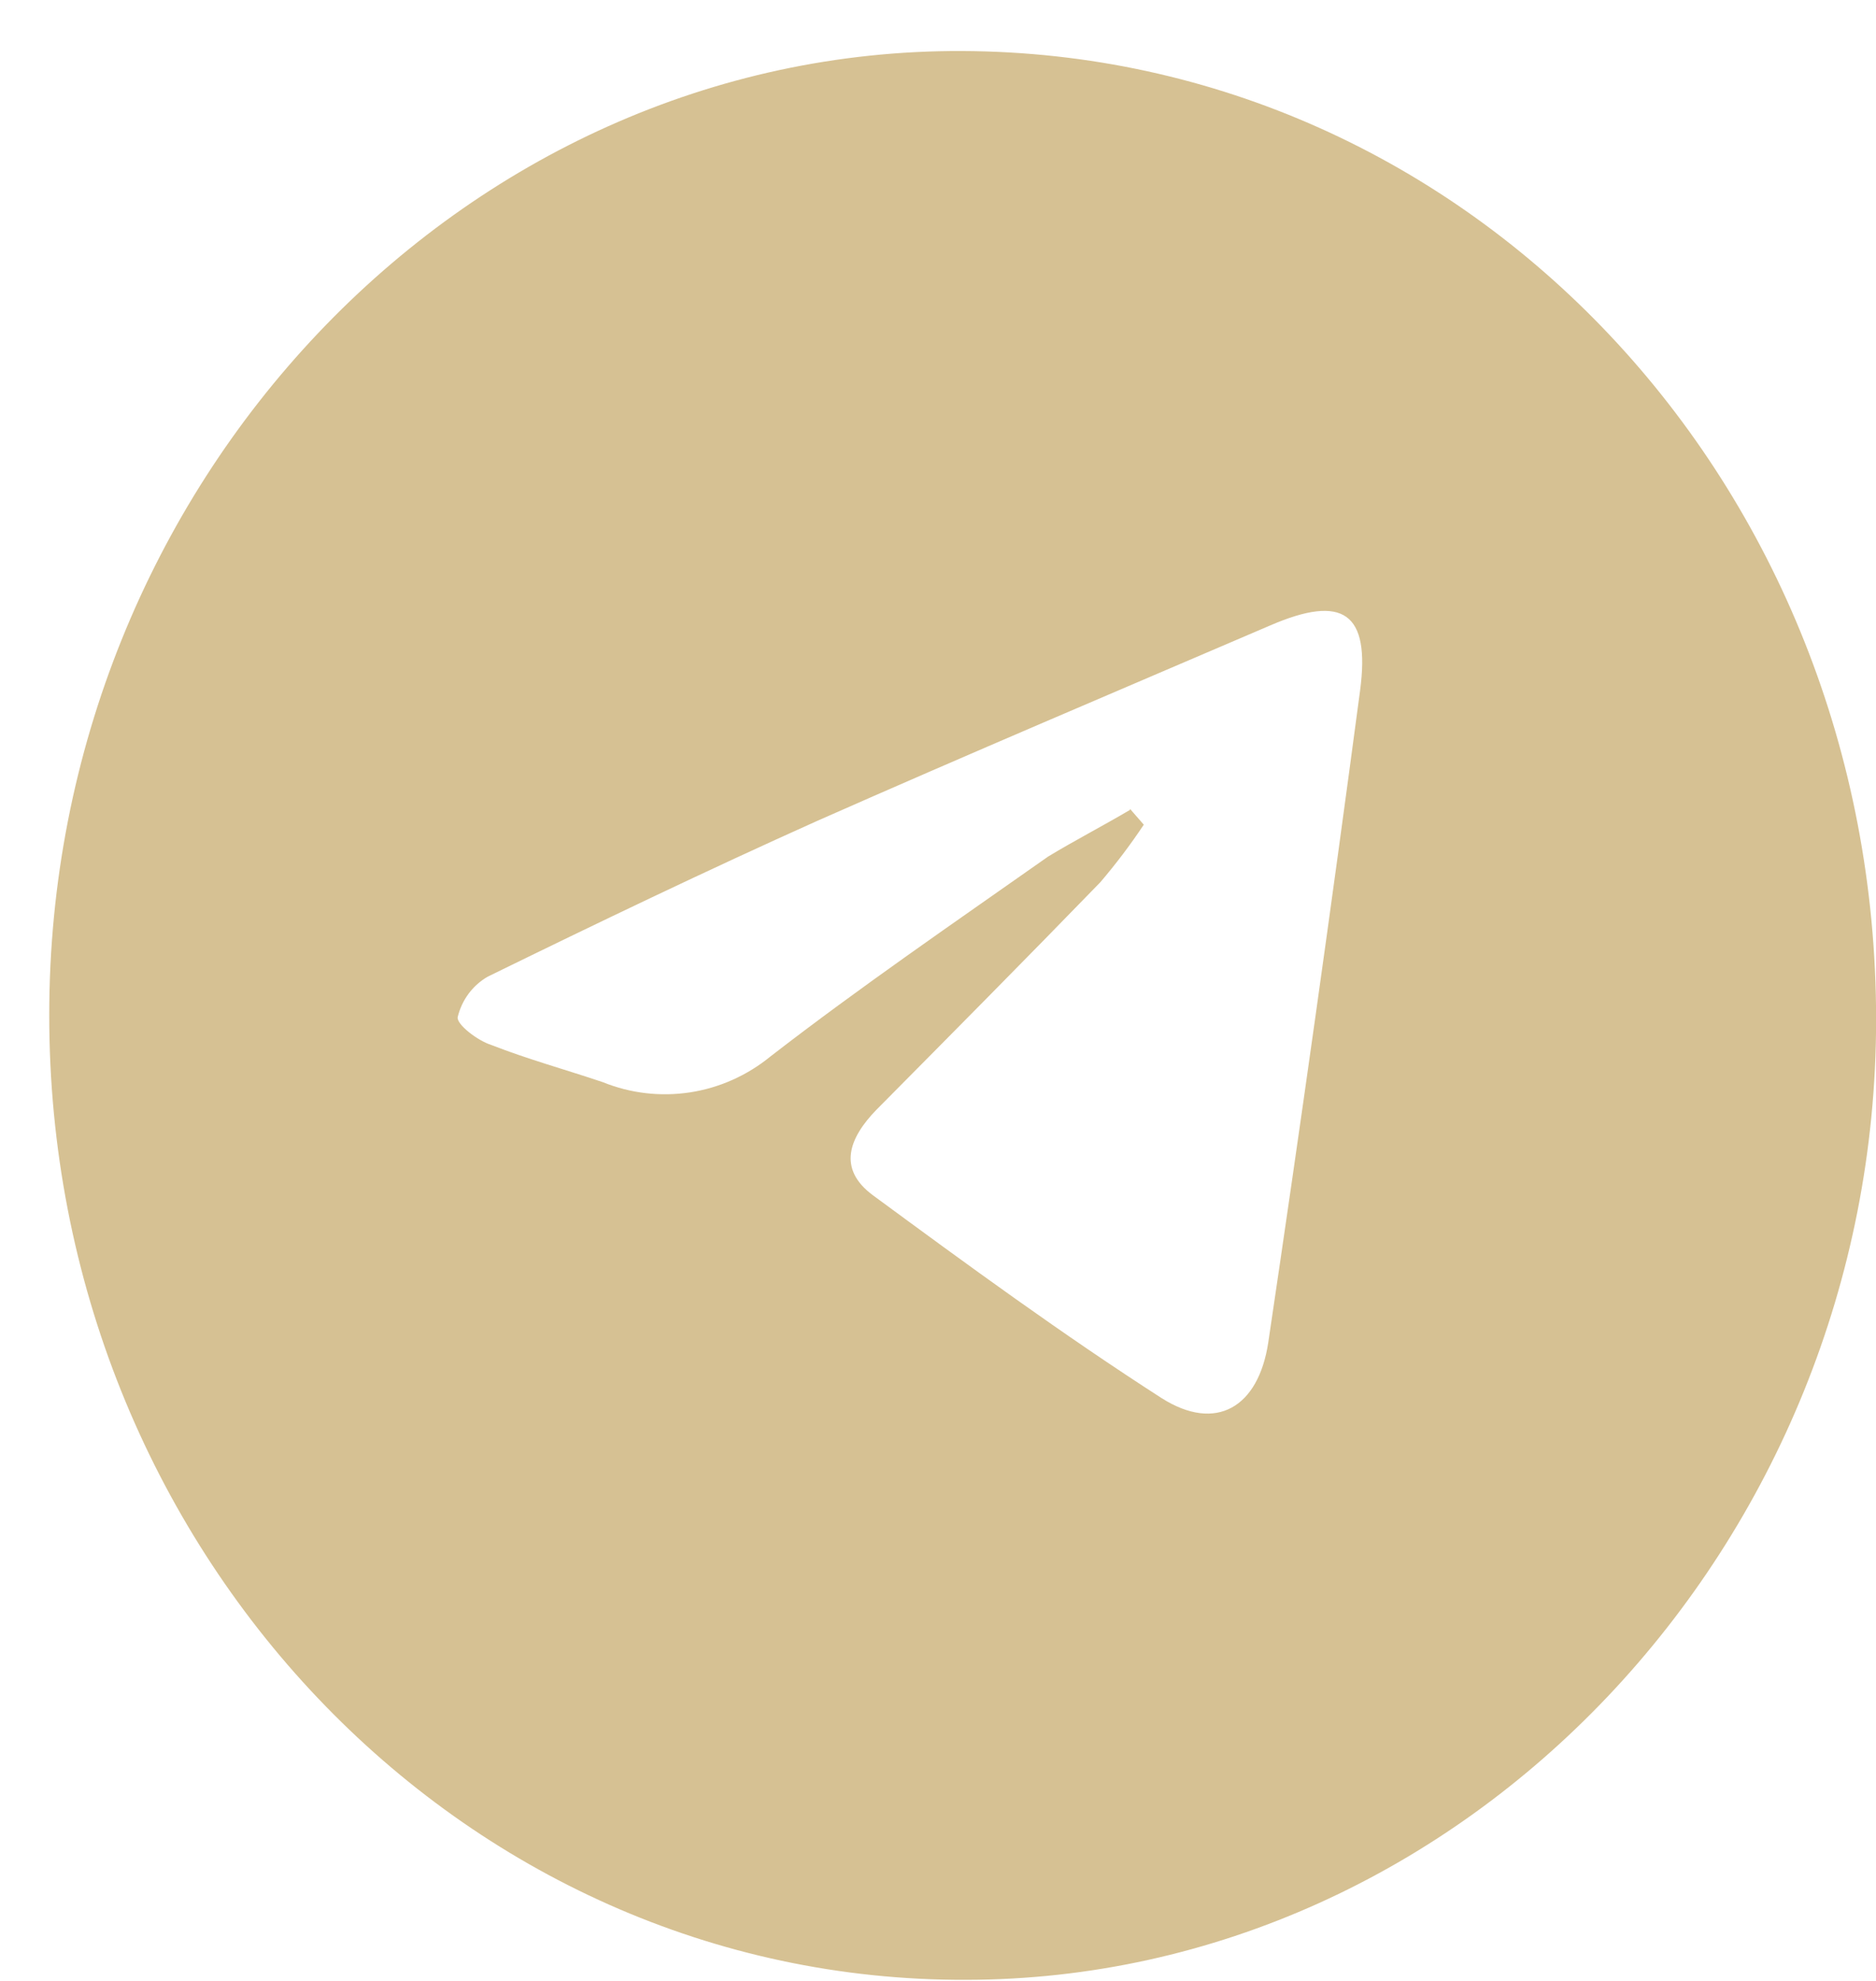 <?xml version="1.0" encoding="UTF-8"?> <svg xmlns="http://www.w3.org/2000/svg" width="36" height="38" viewBox="0 0 36 38" fill="none"> <path d="M0.945 19.463C0.945 9.286 8.866 0.941 18.461 0.979C28.207 1.016 36.002 9.27 36.002 19.559C36.002 29.628 28.097 37.968 18.539 37.979C8.83 38.011 0.935 29.703 0.945 19.463ZM21.683 15.515L21.949 15.82C21.693 16.205 21.414 16.573 21.115 16.924C19.691 18.391 18.258 19.837 16.818 21.289C16.297 21.825 16.062 22.419 16.75 22.928C18.57 24.267 20.401 25.606 22.294 26.822C23.336 27.481 24.15 26.999 24.338 25.751C24.956 21.591 25.544 17.422 26.1 13.244C26.298 11.75 25.771 11.396 24.379 11.996C21.48 13.239 18.57 14.471 15.687 15.745C13.559 16.699 11.453 17.711 9.362 18.734C9.218 18.816 9.093 18.927 8.993 19.061C8.894 19.194 8.822 19.348 8.783 19.511C8.757 19.65 9.169 19.966 9.429 20.046C10.128 20.32 10.853 20.518 11.567 20.759C12.098 20.974 12.675 21.041 13.24 20.955C13.805 20.869 14.338 20.631 14.785 20.266C16.516 18.927 18.325 17.69 20.114 16.431C20.609 16.131 21.157 15.847 21.683 15.537V15.515Z" fill="#D6C193"></path> </svg> 